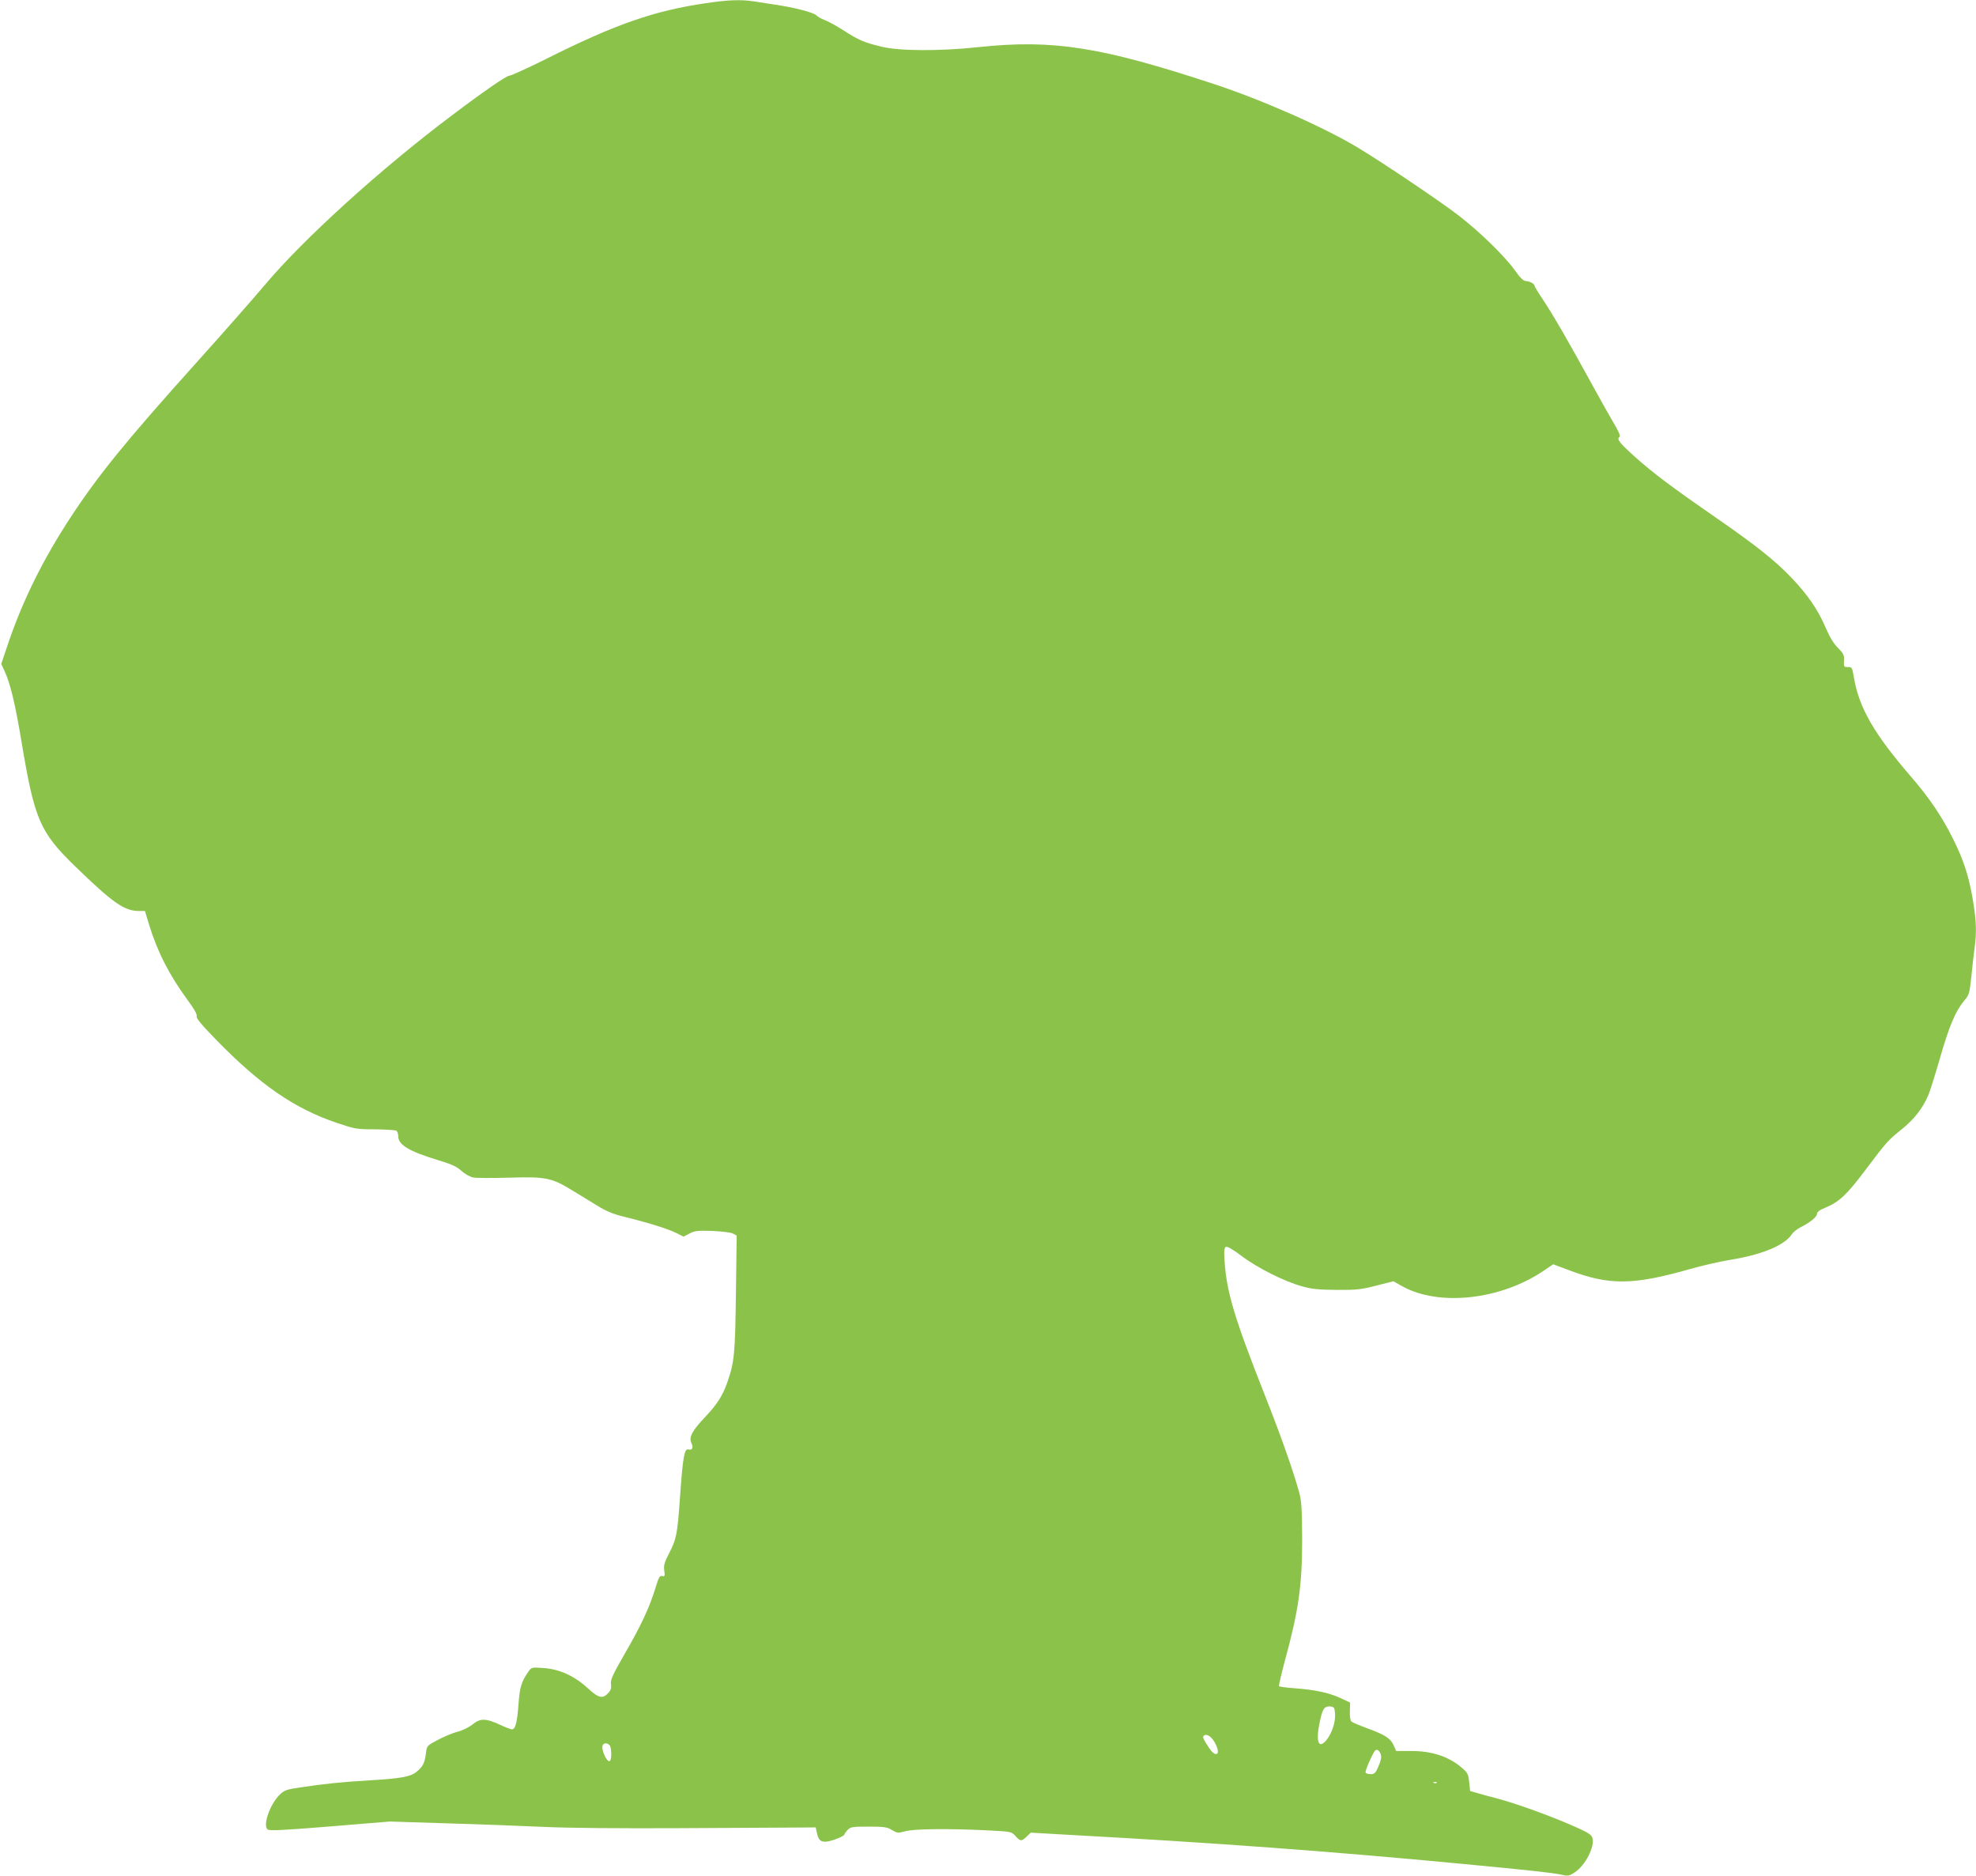 <?xml version="1.0" standalone="no"?>
<!DOCTYPE svg PUBLIC "-//W3C//DTD SVG 20010904//EN"
 "http://www.w3.org/TR/2001/REC-SVG-20010904/DTD/svg10.dtd">
<svg version="1.0" xmlns="http://www.w3.org/2000/svg"
 width="1280pt" height="1215pt" viewBox="0 0 1280 1215"
 preserveAspectRatio="xMidYMid meet">
<g transform="translate(0,1215) scale(0.1,-0.1)"
fill="#8bc34a" stroke="none">
<path d="M4570 12129 c-335 -49 -586 -137 -1031 -360 -120 -60 -228 -109 -239
-109 -19 0 -166 -101 -375 -259 -457 -343 -963 -802 -1209 -1096 -79 -93 -275
-316 -436 -495 -458 -509 -643 -736 -823 -1011 -175 -267 -303 -524 -398 -798
l-51 -151 21 -45 c38 -82 69 -211 111 -462 83 -499 118 -582 346 -803 246
-239 320 -290 415 -290 l38 0 26 -86 c54 -178 132 -329 249 -489 44 -59 64
-95 60 -107 -4 -13 31 -54 128 -154 284 -291 505 -443 779 -536 119 -40 129
-42 249 -42 69 -1 131 -5 138 -9 6 -5 12 -21 12 -37 0 -55 71 -97 259 -154 86
-26 120 -41 150 -69 23 -21 56 -39 77 -43 21 -4 128 -4 237 -1 234 7 271 -1
405 -83 45 -27 118 -72 162 -99 58 -36 103 -54 172 -71 151 -37 287 -79 338
-105 l48 -24 38 20 c34 18 53 20 149 17 62 -3 120 -10 133 -17 l24 -13 -5
-376 c-5 -395 -10 -443 -56 -576 -31 -87 -66 -142 -146 -226 -82 -87 -104
-128 -86 -166 14 -31 6 -48 -20 -41 -26 7 -36 -52 -54 -308 -17 -243 -23 -273
-72 -367 -29 -57 -35 -76 -30 -110 5 -35 3 -39 -14 -35 -16 4 -22 -8 -44 -80
-39 -126 -92 -240 -198 -423 -80 -140 -94 -170 -89 -198 3 -25 -1 -39 -19 -58
-35 -38 -64 -31 -132 33 -86 79 -183 123 -285 130 -78 6 -79 5 -99 -23 -45
-65 -56 -98 -64 -209 -9 -120 -20 -165 -43 -165 -7 0 -44 14 -80 31 -89 41
-125 42 -176 0 -23 -18 -65 -39 -98 -47 -31 -8 -88 -32 -127 -53 -70 -37 -70
-37 -76 -87 -8 -61 -19 -84 -58 -117 -41 -34 -101 -45 -304 -57 -187 -11 -298
-23 -452 -46 -89 -13 -103 -18 -133 -47 -63 -61 -111 -199 -79 -225 11 -10 95
-6 403 19 l389 32 380 -12 c209 -6 490 -17 625 -23 149 -7 490 -10 870 -8 344
2 683 4 755 4 l129 1 7 -32 c10 -52 27 -66 71 -59 40 7 108 35 108 46 0 3 9
16 20 28 19 20 30 22 137 22 101 0 120 -3 151 -22 33 -20 38 -21 86 -8 58 16
279 18 529 6 158 -8 159 -8 185 -37 31 -35 39 -36 72 -4 l27 26 279 -16 c901
-49 1675 -106 2514 -186 441 -42 588 -58 643 -70 44 -10 51 -9 88 15 68 45
129 163 115 220 -5 21 -23 34 -84 62 -158 73 -408 164 -547 200 -33 8 -83 22
-111 30 l-51 15 -6 57 c-5 50 -10 61 -44 90 -85 75 -195 112 -333 112 l-96 0
-17 38 c-20 44 -55 67 -176 111 -46 17 -89 35 -96 41 -8 7 -12 31 -11 67 l2
56 -61 29 c-76 35 -169 55 -298 64 -54 4 -100 10 -102 14 -2 4 14 74 36 156
91 333 114 493 114 794 -1 193 -4 247 -18 300 -39 142 -115 359 -224 635 -195
493 -247 667 -260 861 -5 78 -3 94 9 99 9 4 49 -20 102 -60 103 -78 280 -166
391 -196 64 -18 109 -22 225 -23 128 -1 158 3 256 28 l110 28 55 -31 c237
-134 640 -90 918 99 l62 42 107 -40 c258 -97 411 -95 772 7 80 23 201 51 269
62 202 32 351 94 397 164 9 15 35 35 58 47 62 31 106 67 106 87 0 12 18 25 55
40 89 37 139 84 259 244 141 187 144 190 237 265 78 63 133 133 170 219 11 26
45 134 75 238 59 206 101 307 156 372 34 40 36 47 48 160 6 65 16 148 21 185
14 101 11 174 -11 308 -27 159 -60 260 -130 400 -73 146 -155 266 -271 400
-239 277 -336 444 -370 643 -11 64 -12 67 -39 67 -26 0 -27 2 -25 41 2 36 -3
46 -39 83 -28 27 -54 71 -80 131 -50 117 -116 213 -221 323 -106 111 -231 211
-495 393 -276 191 -407 289 -521 392 -98 88 -119 115 -98 127 8 5 -5 35 -39
92 -27 46 -91 160 -142 253 -144 263 -247 442 -311 538 -33 49 -59 92 -59 97
0 13 -34 30 -58 30 -13 0 -37 23 -68 68 -65 91 -225 248 -365 356 -109 85
-489 341 -650 438 -220 133 -620 310 -939 415 -729 240 -1040 289 -1520 238
-250 -27 -516 -26 -632 3 -113 28 -142 40 -247 107 -47 30 -102 60 -121 66
-19 7 -43 20 -52 30 -18 18 -144 51 -268 69 -41 6 -102 16 -136 21 -85 13
-169 10 -314 -12z m4078 -11077 c4 -55 -20 -128 -56 -172 -51 -61 -70 -10 -43
118 18 87 30 104 71 100 22 -3 25 -8 28 -46z m-776 -193 c21 -41 23 -69 5 -69
-16 0 -35 21 -67 74 -19 31 -20 40 -9 47 19 12 50 -11 71 -52z m-3924 -11 c14
-14 16 -94 2 -103 -19 -12 -60 81 -45 104 8 14 28 14 43 -1z m4996 -59 c6 -18
2 -39 -14 -77 -19 -45 -26 -52 -51 -52 -15 0 -30 4 -33 9 -5 8 33 100 58 139
11 18 29 10 40 -19z m363 -185 c-3 -3 -12 -4 -19 -1 -8 3 -5 6 6 6 11 1 17 -2
13 -5z"/>
</g>
</svg>
